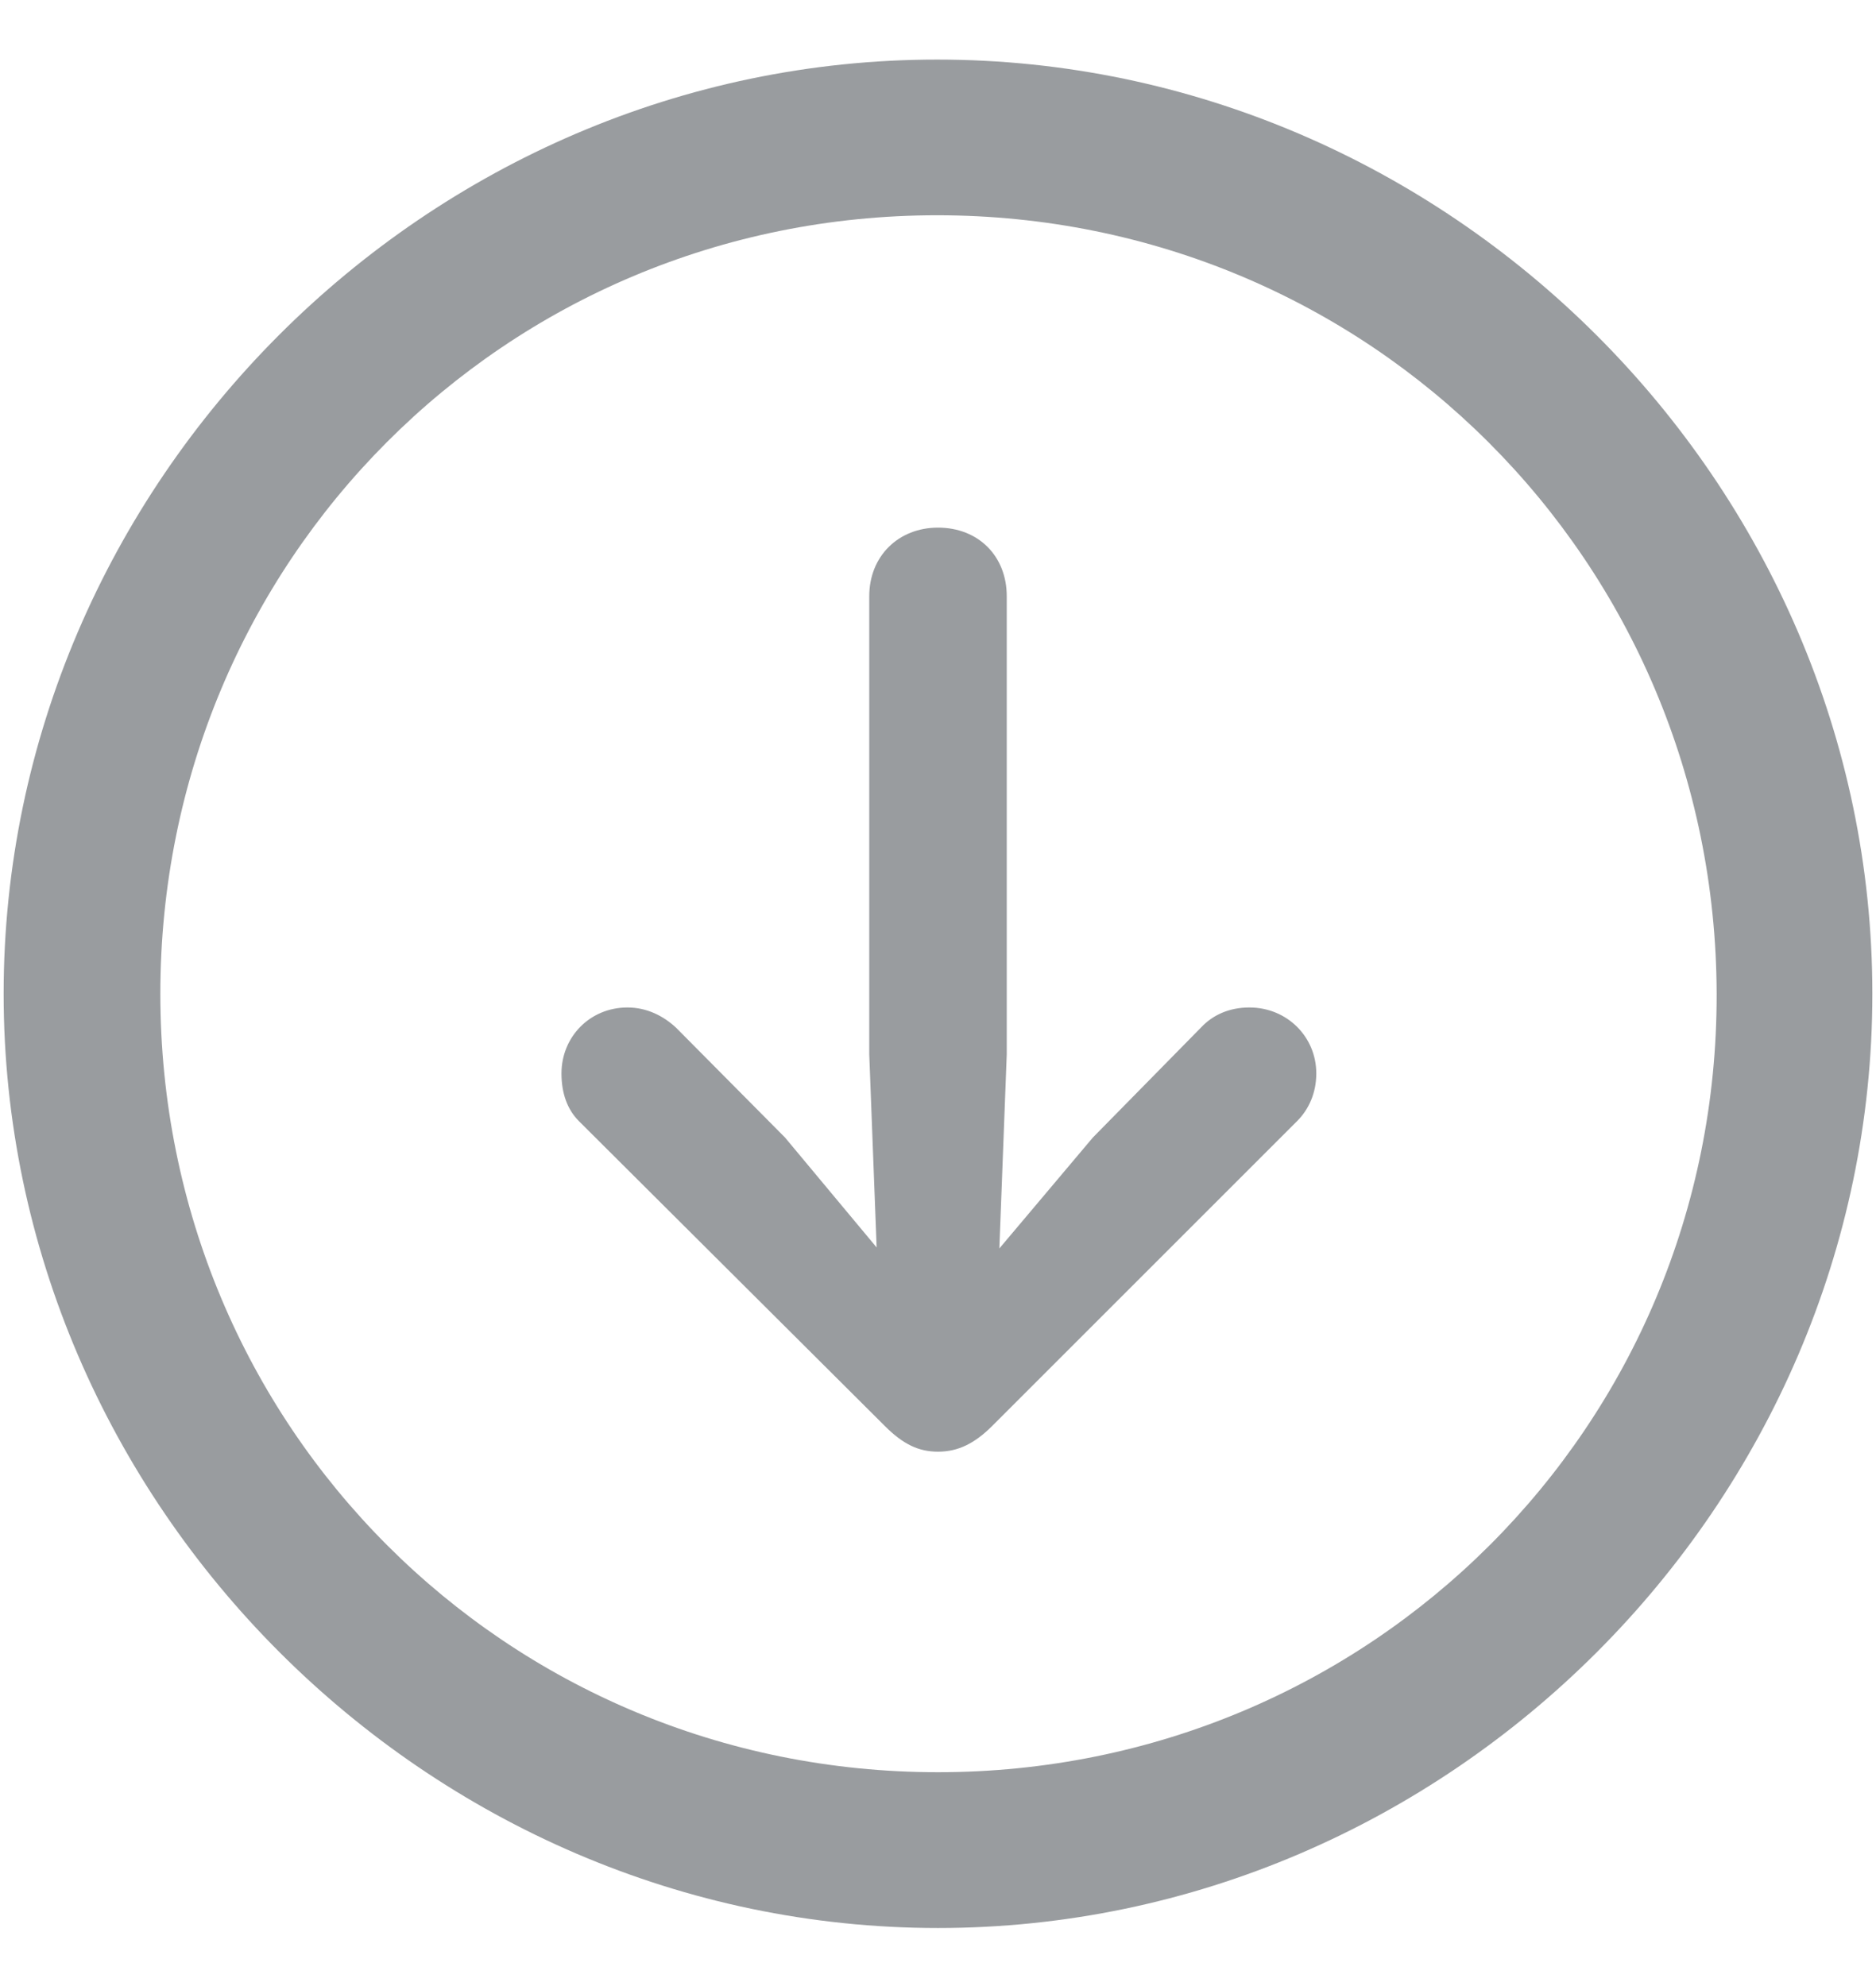 <svg width="17" height="18" viewBox="0 0 17 18" fill="none" xmlns="http://www.w3.org/2000/svg">
<path d="M8.5 17.474C13.132 17.474 16.967 13.63 16.967 9.007C16.967 4.375 13.123 0.54 8.492 0.54C3.868 0.54 0.033 4.375 0.033 9.007C0.033 13.63 3.876 17.474 8.5 17.474ZM8.5 16.062C4.582 16.062 1.453 12.925 1.453 9.007C1.453 5.089 4.574 1.951 8.492 1.951C12.41 1.951 15.547 5.089 15.556 9.007C15.564 12.925 12.418 16.062 8.5 16.062ZM8.5 4.782C8.143 4.782 7.877 5.039 7.877 5.404V9.555L7.944 11.306L7.114 10.31L6.126 9.314C6.01 9.206 5.86 9.131 5.686 9.131C5.346 9.131 5.088 9.397 5.088 9.729C5.088 9.903 5.138 10.053 5.246 10.161L8.019 12.925C8.185 13.091 8.326 13.157 8.5 13.157C8.683 13.157 8.832 13.082 8.99 12.925L11.754 10.161C11.862 10.053 11.928 9.903 11.928 9.729C11.928 9.397 11.663 9.131 11.322 9.131C11.14 9.131 10.99 9.198 10.882 9.314L9.903 10.31L9.056 11.315L9.123 9.555V5.404C9.123 5.039 8.865 4.782 8.5 4.782Z" fill="#999C9F"/>
</svg>

